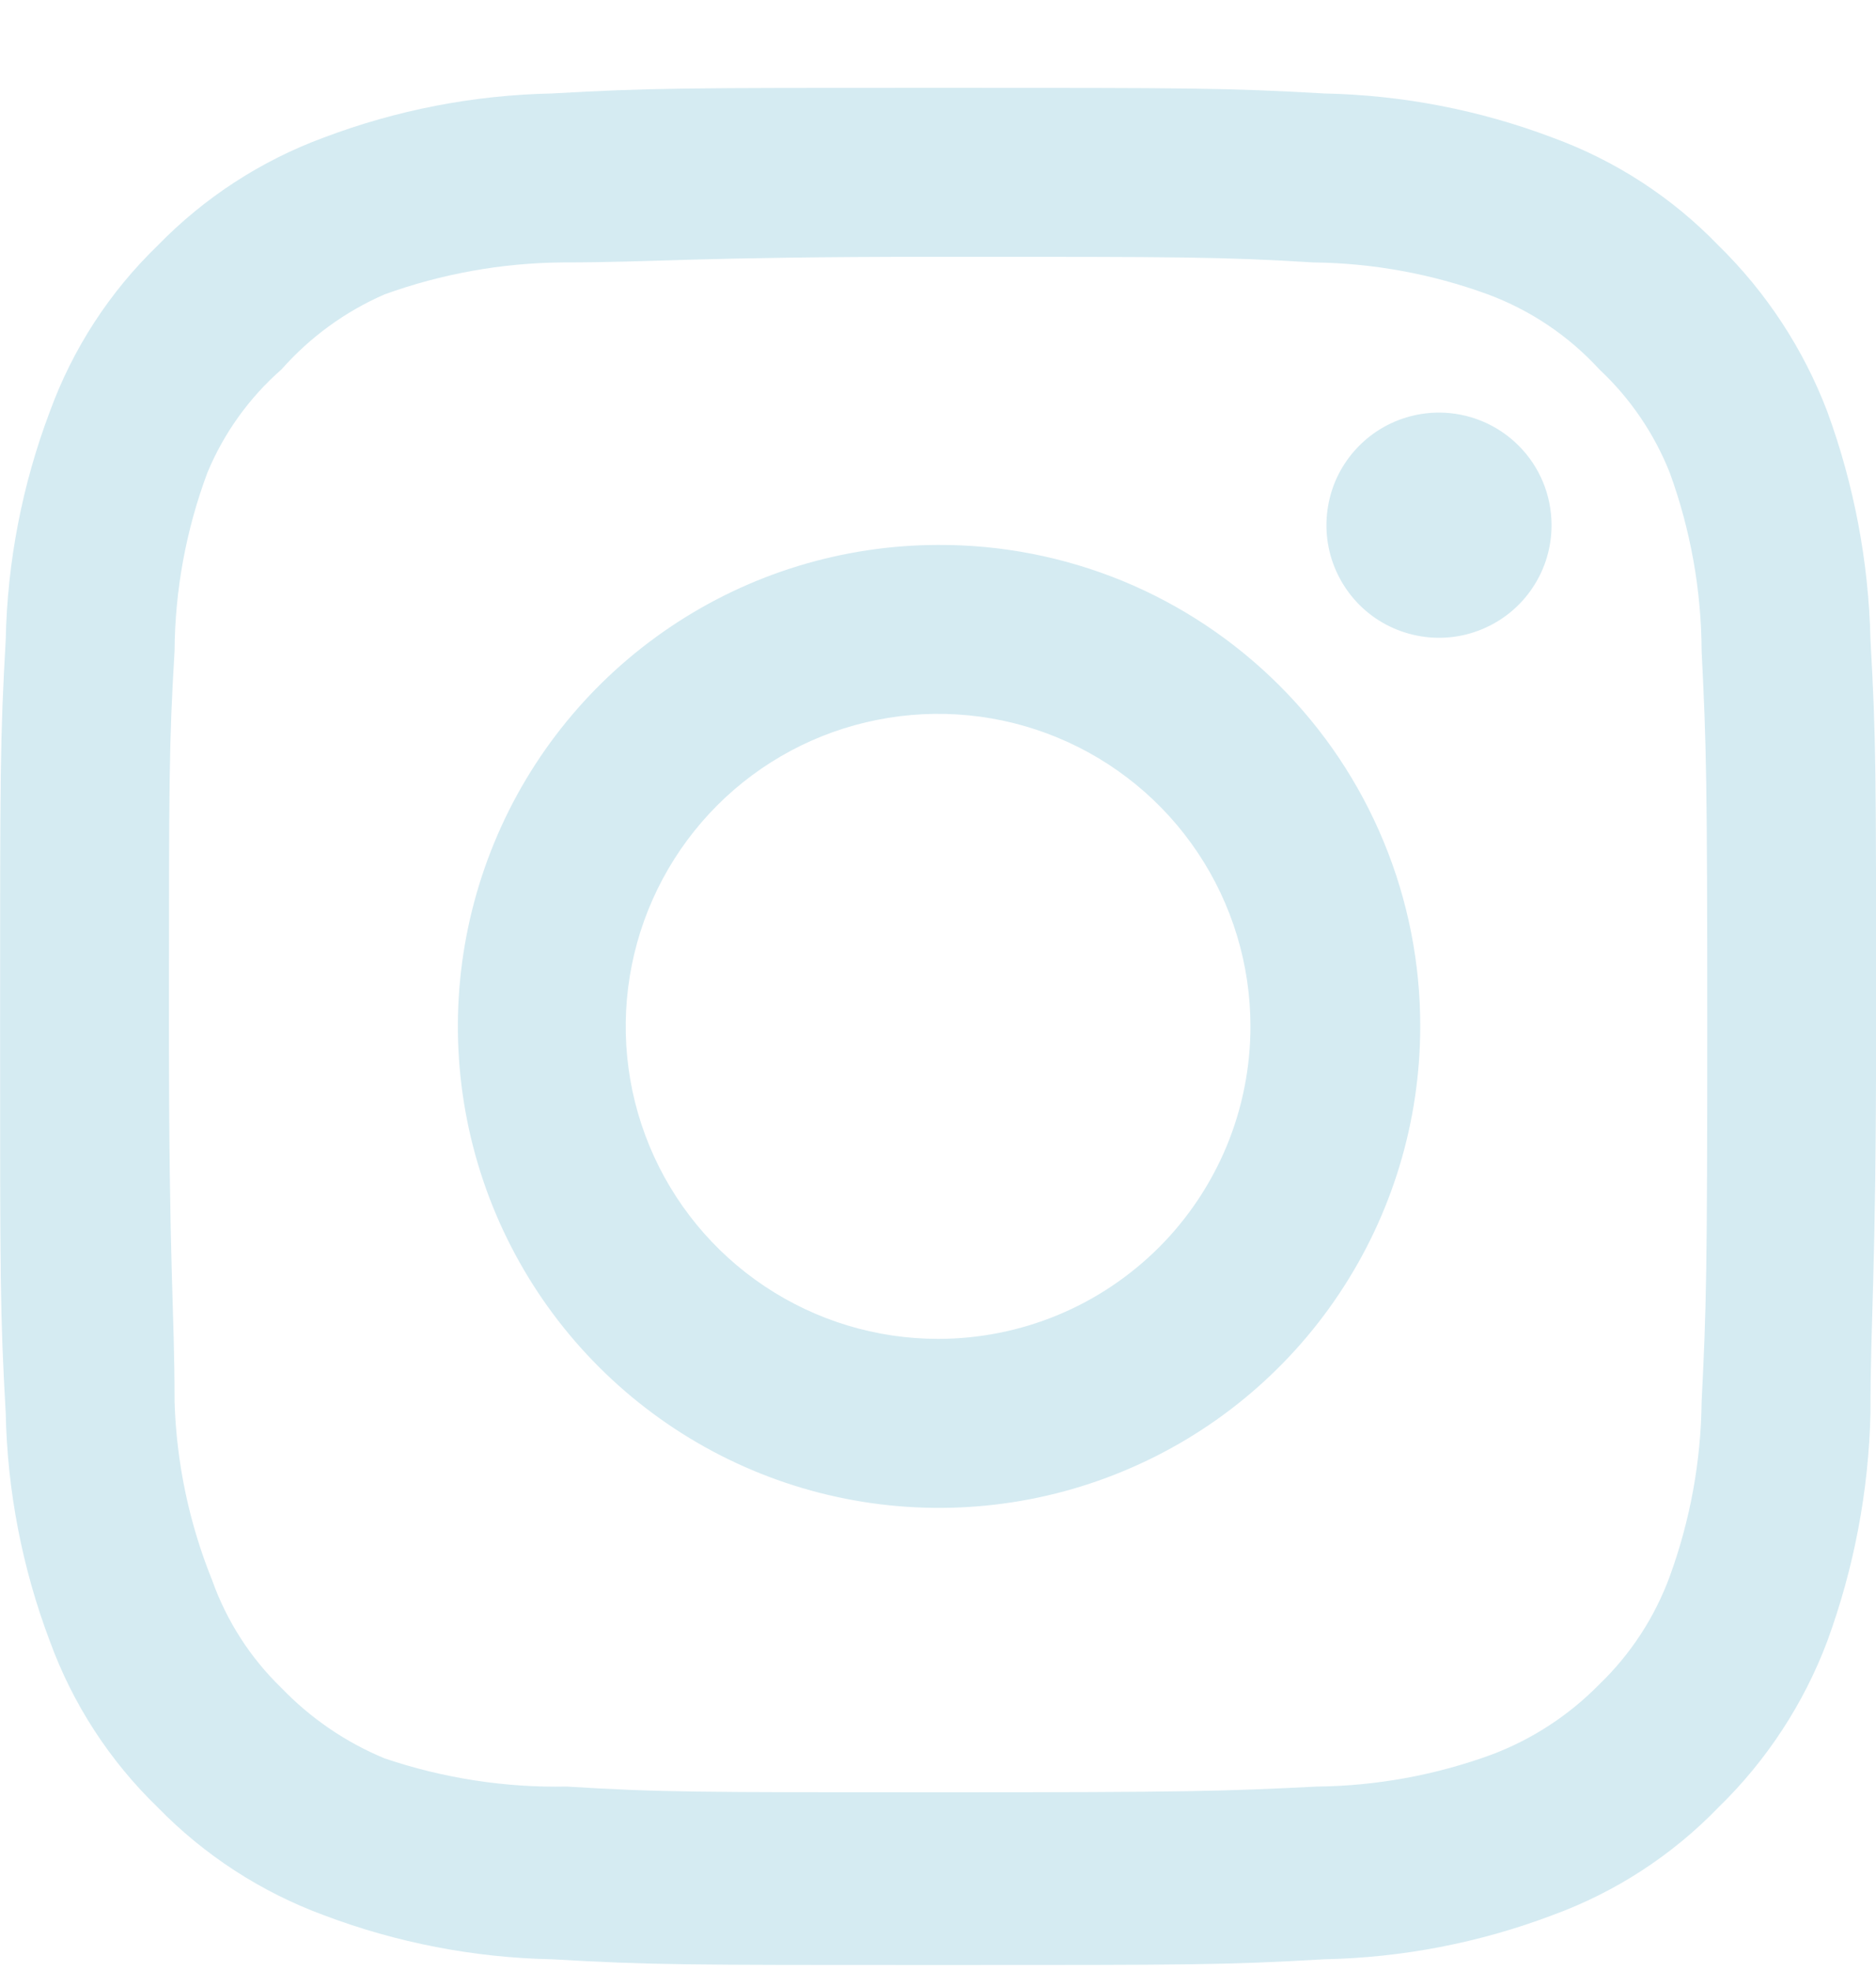 <svg width="20" height="21" viewBox="0 0 20 21" fill="none" xmlns="http://www.w3.org/2000/svg">
<path d="M15.341 4.396C15.104 4.396 14.872 4.466 14.674 4.598C14.477 4.73 14.323 4.917 14.232 5.136C14.142 5.356 14.118 5.597 14.164 5.83C14.21 6.062 14.325 6.276 14.492 6.444C14.66 6.612 14.874 6.726 15.107 6.772C15.34 6.819 15.581 6.795 15.8 6.704C16.02 6.613 16.207 6.46 16.339 6.262C16.471 6.065 16.541 5.833 16.541 5.596C16.541 5.277 16.415 4.972 16.189 4.747C15.964 4.522 15.659 4.396 15.341 4.396ZM19.941 6.816C19.922 5.986 19.766 5.165 19.481 4.386C19.227 3.719 18.831 3.115 18.321 2.616C17.826 2.103 17.221 1.71 16.551 1.466C15.774 1.172 14.952 1.013 14.121 0.996C13.061 0.936 12.721 0.936 10.001 0.936C7.281 0.936 6.941 0.936 5.881 0.996C5.05 1.013 4.228 1.172 3.451 1.466C2.783 1.712 2.178 2.105 1.681 2.616C1.168 3.111 0.775 3.716 0.531 4.386C0.237 5.163 0.078 5.985 0.061 6.816C0.001 7.876 0.001 8.216 0.001 10.935C0.001 13.655 0.001 13.995 0.061 15.056C0.078 15.886 0.237 16.708 0.531 17.485C0.775 18.155 1.168 18.76 1.681 19.256C2.178 19.766 2.783 20.159 3.451 20.405C4.228 20.699 5.05 20.858 5.881 20.875C6.941 20.936 7.281 20.936 10.001 20.936C12.721 20.936 13.061 20.936 14.121 20.875C14.952 20.858 15.774 20.699 16.551 20.405C17.221 20.161 17.826 19.768 18.321 19.256C18.833 18.758 19.229 18.154 19.481 17.485C19.766 16.706 19.922 15.885 19.941 15.056C19.941 13.995 20.001 13.655 20.001 10.935C20.001 8.216 20.001 7.876 19.941 6.816ZM18.141 14.935C18.134 15.57 18.019 16.199 17.801 16.796C17.641 17.231 17.385 17.624 17.051 17.945C16.727 18.276 16.334 18.532 15.901 18.695C15.305 18.913 14.676 19.028 14.041 19.035C13.041 19.085 12.671 19.096 10.041 19.096C7.411 19.096 7.041 19.096 6.041 19.035C5.382 19.048 4.726 18.946 4.101 18.735C3.687 18.564 3.312 18.308 3.001 17.985C2.669 17.664 2.416 17.271 2.261 16.835C2.017 16.231 1.881 15.587 1.861 14.935C1.861 13.935 1.801 13.566 1.801 10.935C1.801 8.306 1.801 7.936 1.861 6.936C1.865 6.287 1.984 5.644 2.211 5.036C2.387 4.613 2.657 4.237 3.001 3.936C3.305 3.592 3.68 3.319 4.101 3.136C4.711 2.916 5.353 2.801 6.001 2.796C7.001 2.796 7.371 2.736 10.001 2.736C12.631 2.736 13.001 2.736 14.001 2.796C14.636 2.803 15.265 2.918 15.861 3.136C16.315 3.304 16.723 3.578 17.051 3.936C17.379 4.243 17.635 4.618 17.801 5.036C18.023 5.644 18.138 6.287 18.141 6.936C18.191 7.936 18.201 8.306 18.201 10.935C18.201 13.566 18.191 13.935 18.141 14.935ZM10.001 5.806C8.987 5.808 7.996 6.11 7.154 6.675C6.311 7.24 5.655 8.042 5.269 8.979C4.882 9.917 4.782 10.948 4.981 11.942C5.18 12.937 5.669 13.85 6.387 14.566C7.105 15.283 8.019 15.771 9.014 15.968C10.009 16.165 11.04 16.063 11.976 15.674C12.913 15.286 13.714 14.628 14.277 13.784C14.84 12.941 15.141 11.95 15.141 10.935C15.142 10.261 15.01 9.592 14.752 8.969C14.494 8.345 14.116 7.778 13.638 7.302C13.16 6.825 12.593 6.447 11.969 6.19C11.345 5.934 10.676 5.803 10.001 5.806ZM10.001 14.265C9.342 14.265 8.699 14.07 8.151 13.704C7.603 13.338 7.176 12.818 6.924 12.21C6.672 11.601 6.606 10.932 6.735 10.286C6.863 9.64 7.181 9.047 7.646 8.581C8.112 8.115 8.705 7.798 9.351 7.67C9.997 7.541 10.667 7.607 11.275 7.859C11.884 8.111 12.404 8.538 12.77 9.086C13.136 9.633 13.331 10.277 13.331 10.935C13.331 11.373 13.245 11.806 13.078 12.21C12.91 12.614 12.665 12.981 12.356 13.29C12.046 13.599 11.679 13.845 11.275 14.012C10.871 14.179 10.438 14.265 10.001 14.265Z" fill="#D5EBF2"/>
</svg>
